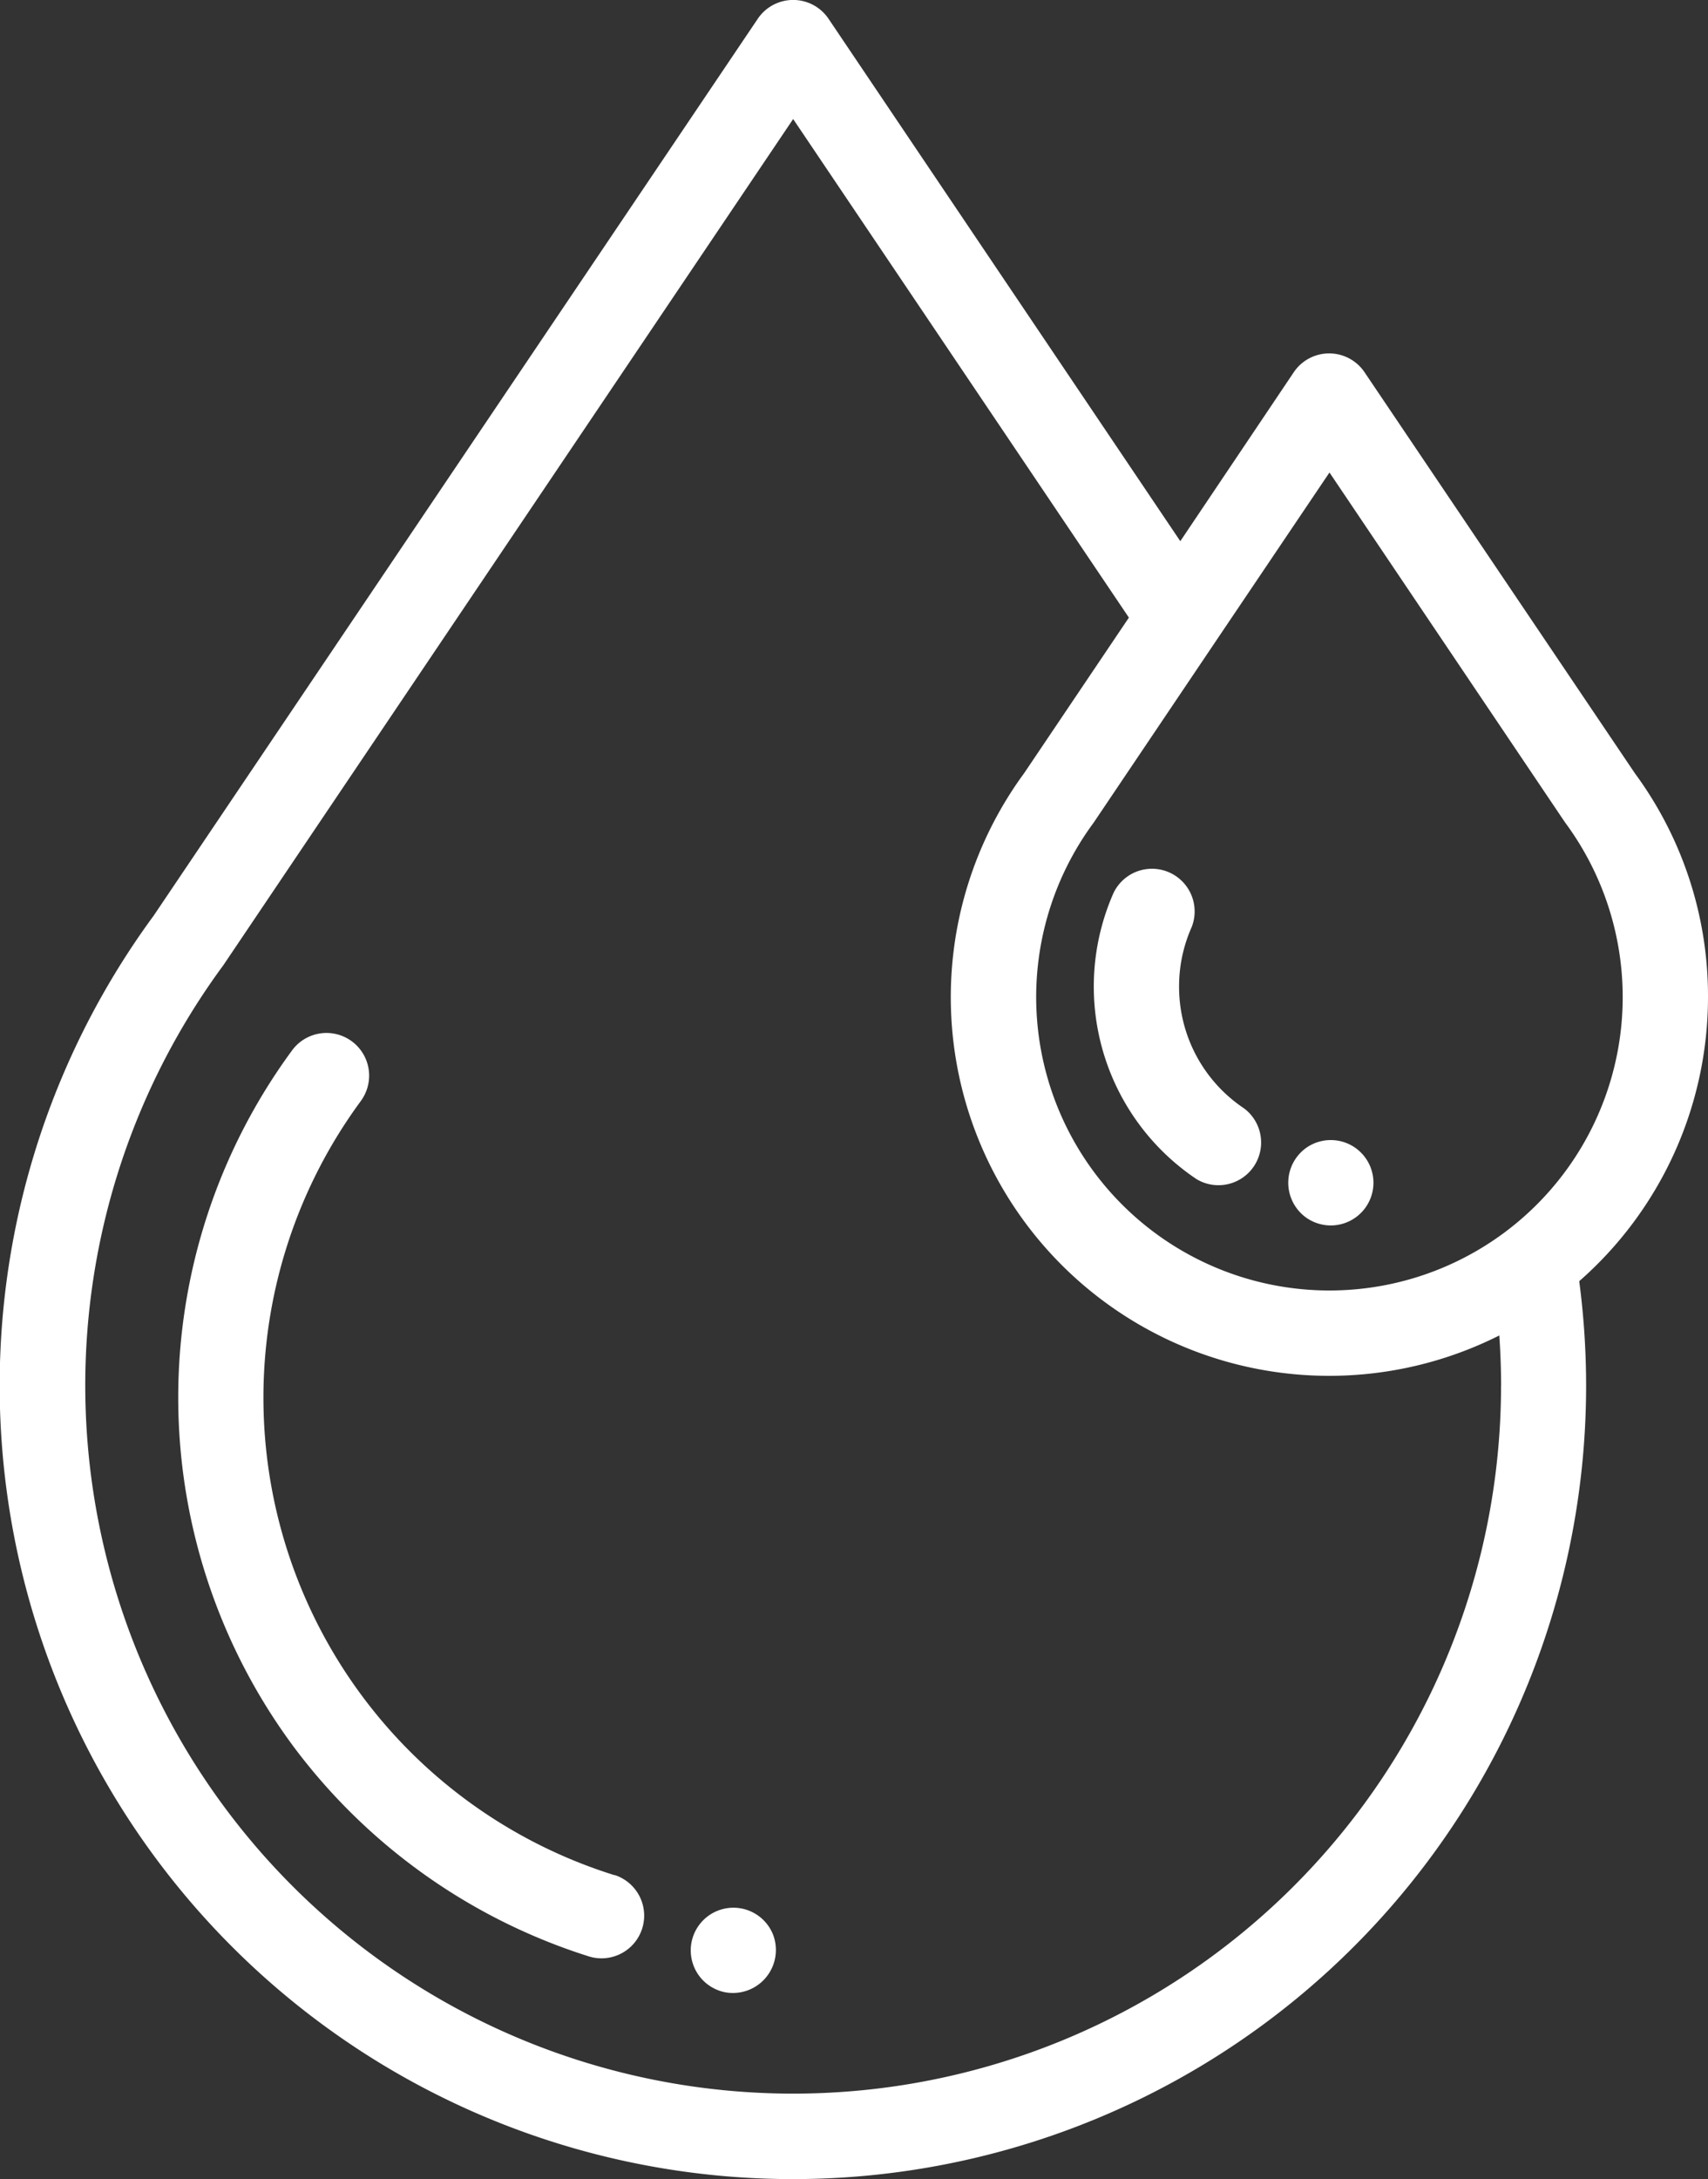 <svg xmlns="http://www.w3.org/2000/svg" width="26.541" height="33.846" viewBox="0 0 26.541 33.846">
  <rect x="0" y="0" width="26.541" height="33.846" fill="#333333" stroke="none"/>
  <g id="water-drop" transform="translate(-55.111)">
    <g id="Gruppe_57" data-name="Gruppe 57" transform="translate(55.111 0)">
      <path id="Pfad_124" data-name="Pfad 124" d="M103.674,255.156a7.77,7.77,0,0,1-3.944-12.027.675.675,0,0,0,.06-.1.663.663,0,0,0-1.133-.68,9.1,9.1,0,0,0,.04,10.827,9.169,9.169,0,0,0,4.583,3.243.663.663,0,0,0,.394-1.266Z" transform="translate(-94.122 -226.029)" fill="#fff"/>
      <path id="Pfad_125" data-name="Pfad 125" d="M81.652,15.487a5.836,5.836,0,0,0-1.137-3.477l-4.2-6.228a.663.663,0,0,0-1.1,0L73.452,8.406,67.986.292a.663.663,0,0,0-1.1,0L57.5,14.221a12.326,12.326,0,1,0,22.258,7.3,12.441,12.441,0,0,0-.107-1.621A5.87,5.87,0,0,0,81.652,15.487ZM75.77,7.339l3.645,5.412.023.033a4.557,4.557,0,1,1-7.337,0l.022-.032L74,9.965l.01-.015ZM78.436,21.52a11,11,0,1,1-19.855-6.527l.023-.034L67.436,1.849l5.217,7.744L71.025,12.01a5.881,5.881,0,0,0,7.384,8.733q.027.388.028.777Z" transform="translate(-55.111 0)" fill="#fff"/>
      <path id="Pfad_126" data-name="Pfad 126" d="M312.887,205.131a2.253,2.253,0,0,1,.194-.921.663.663,0,0,0-1.211-.538,3.6,3.6,0,0,0,1.29,4.45.663.663,0,0,0,.737-1.1A2.269,2.269,0,0,1,312.887,205.131Z" transform="translate(-294.565 -189.806)" fill="#fff"/>
      <path id="Pfad_127" data-name="Pfad 127" d="M218.407,447.62a.663.663,0,1,0-.742.9A.668.668,0,0,0,218.407,447.62Z" transform="translate(-206.396 -417.575)" fill="#fff"/>
      <path id="Pfad_128" data-name="Pfad 128" d="M357.454,268.374a.663.663,0,1,0,0-1.1A.666.666,0,0,0,357.454,268.374Z" transform="translate(-337.145 -249.453)" fill="#fff"/>
    </g>
  </g>
</svg>
